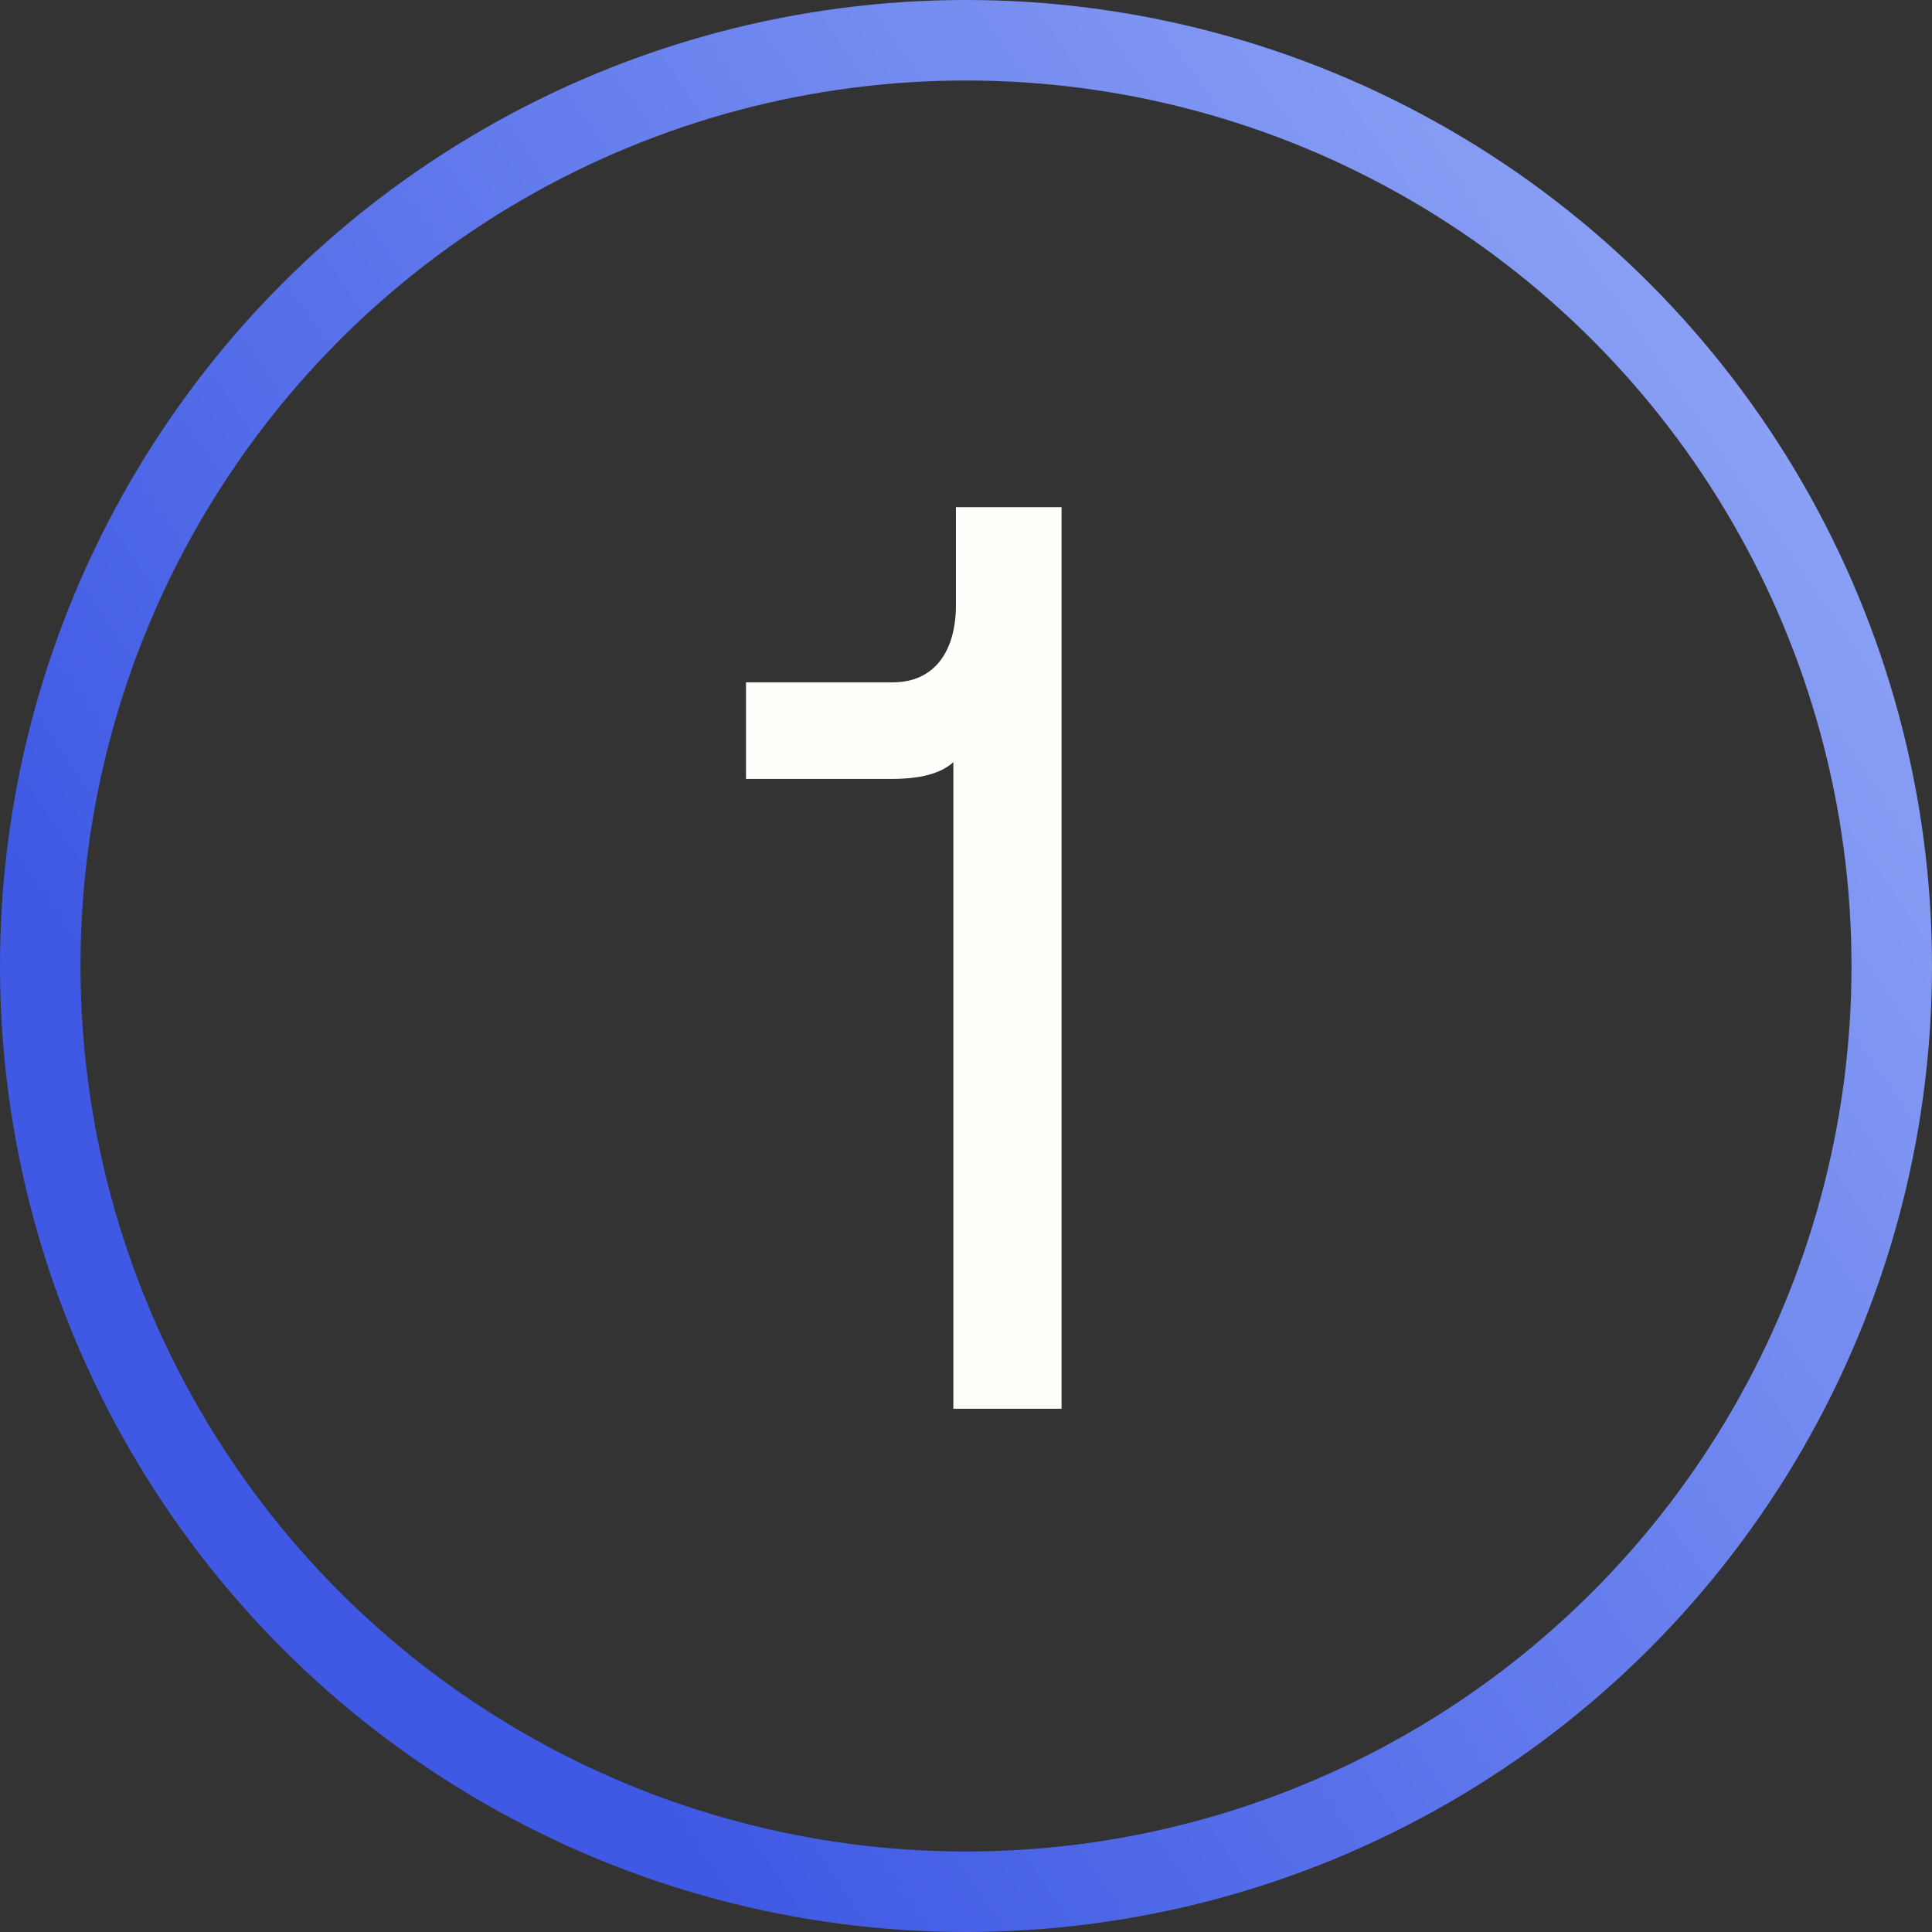 <svg width="48" height="48" viewBox="0 0 48 48" fill="none" xmlns="http://www.w3.org/2000/svg">
<rect x="0" y="0" width="48" height="48" fill="#333333" stroke="none"/>
<path d="M23.75 15.032V12.6H26.374V35H23.686V18.936C23.366 19.224 22.854 19.352 22.15 19.352H18.534V16.952H22.182C23.238 16.952 23.75 16.152 23.75 15.032Z" fill="#FFFEFA"/>
<circle cx="24" cy="24" r="23" stroke="url(#paint0_linear_14_1537)" stroke-width="2"/>
<defs>
<linearGradient id="paint0_linear_14_1537" x1="-11.866" y1="62.374" x2="70.925" y2="5.502" gradientUnits="userSpaceOnUse">
<stop offset="0.33" stop-color="#3F59E4"/>
<stop offset="1" stop-color="#B6CAFF"/>
</linearGradient>
</defs>
</svg>
